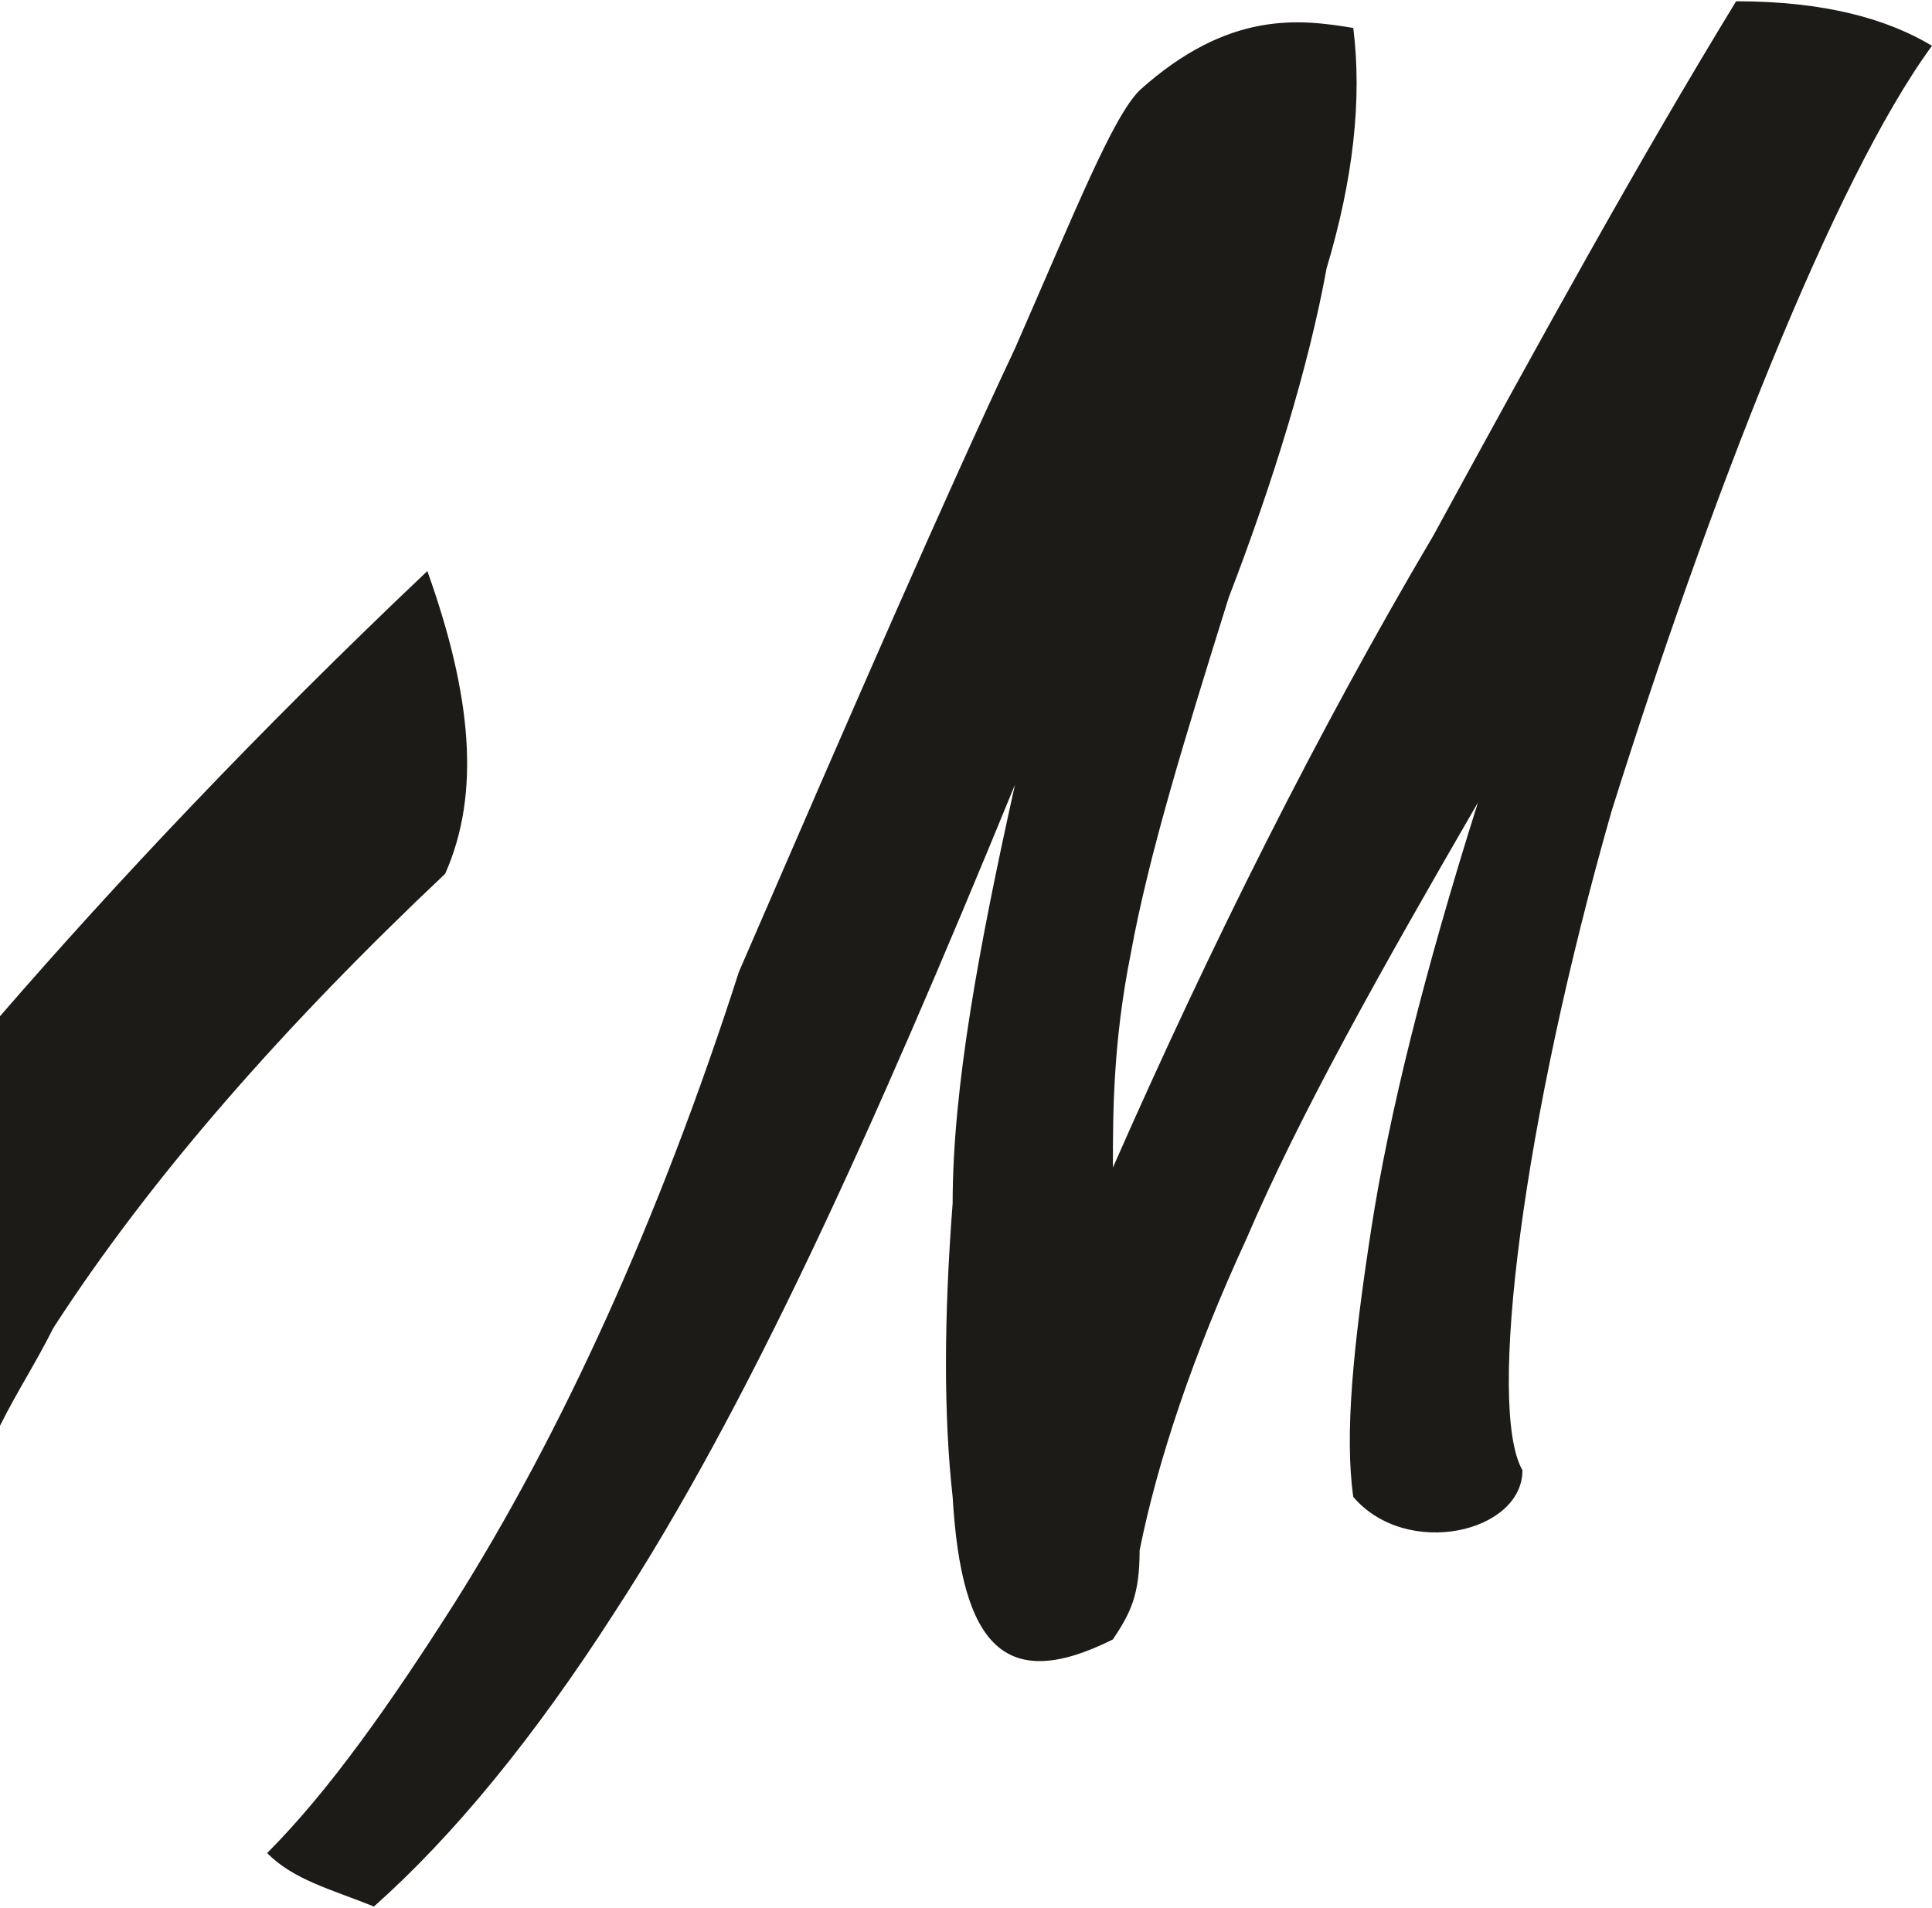 <?xml version="1.0" encoding="UTF-8"?> <!-- Creator: CorelDRAW X7 --> <svg xmlns="http://www.w3.org/2000/svg" xmlns:xlink="http://www.w3.org/1999/xlink" xml:space="preserve" width="17.9mm" height="17.676mm" style="shape-rendering:geometricPrecision; text-rendering:geometricPrecision; image-rendering:optimizeQuality; fill-rule:evenodd; clip-rule:evenodd" viewBox="0 0 217 214"> <defs> <style type="text/css"> <![CDATA[ .fil0 {fill:#1C1B17} ]]> </style> </defs> <g id="Слой_x0020_1">  <path class="fil0" d="M195 0c10,0 17,2 22,5 -11,15 -25,51 -36,86 -10,35 -14,67 -10,74 0,7 -13,10 -19,3 -1,-7 0,-17 2,-30 2,-13 6,-29 12,-48 -11,19 -20,35 -26,49 -6,13 -10,25 -12,35 0,5 -1,7 -3,10 -12,6 -17,1 -18,-16 -1,-9 -1,-20 0,-33 0,-13 3,-29 7,-47 -16,39 -30,70 -45,93 -9,14 -18,25 -27,33 -5,-2 -9,-3 -12,-6 7,-7 14,-17 21,-28 12,-19 23,-43 32,-71 13,-30 23,-53 31,-70 7,-16 11,-26 14,-29 10,-9 18,-8 24,-7 1,8 0,17 -3,27 -2,11 -6,24 -11,37 -5,16 -9,29 -11,40 -2,10 -2,18 -2,24 11,-25 23,-49 36,-71 12,-22 23,-42 34,-60zm-195 114c13,-15 29,-32 48,-50 5,14 6,25 2,34 -18,17 -33,34 -44,51 -2,4 -4,7 -6,11 0,-1 0,-2 0,-3l0 -43z"></path> </g> </svg> 